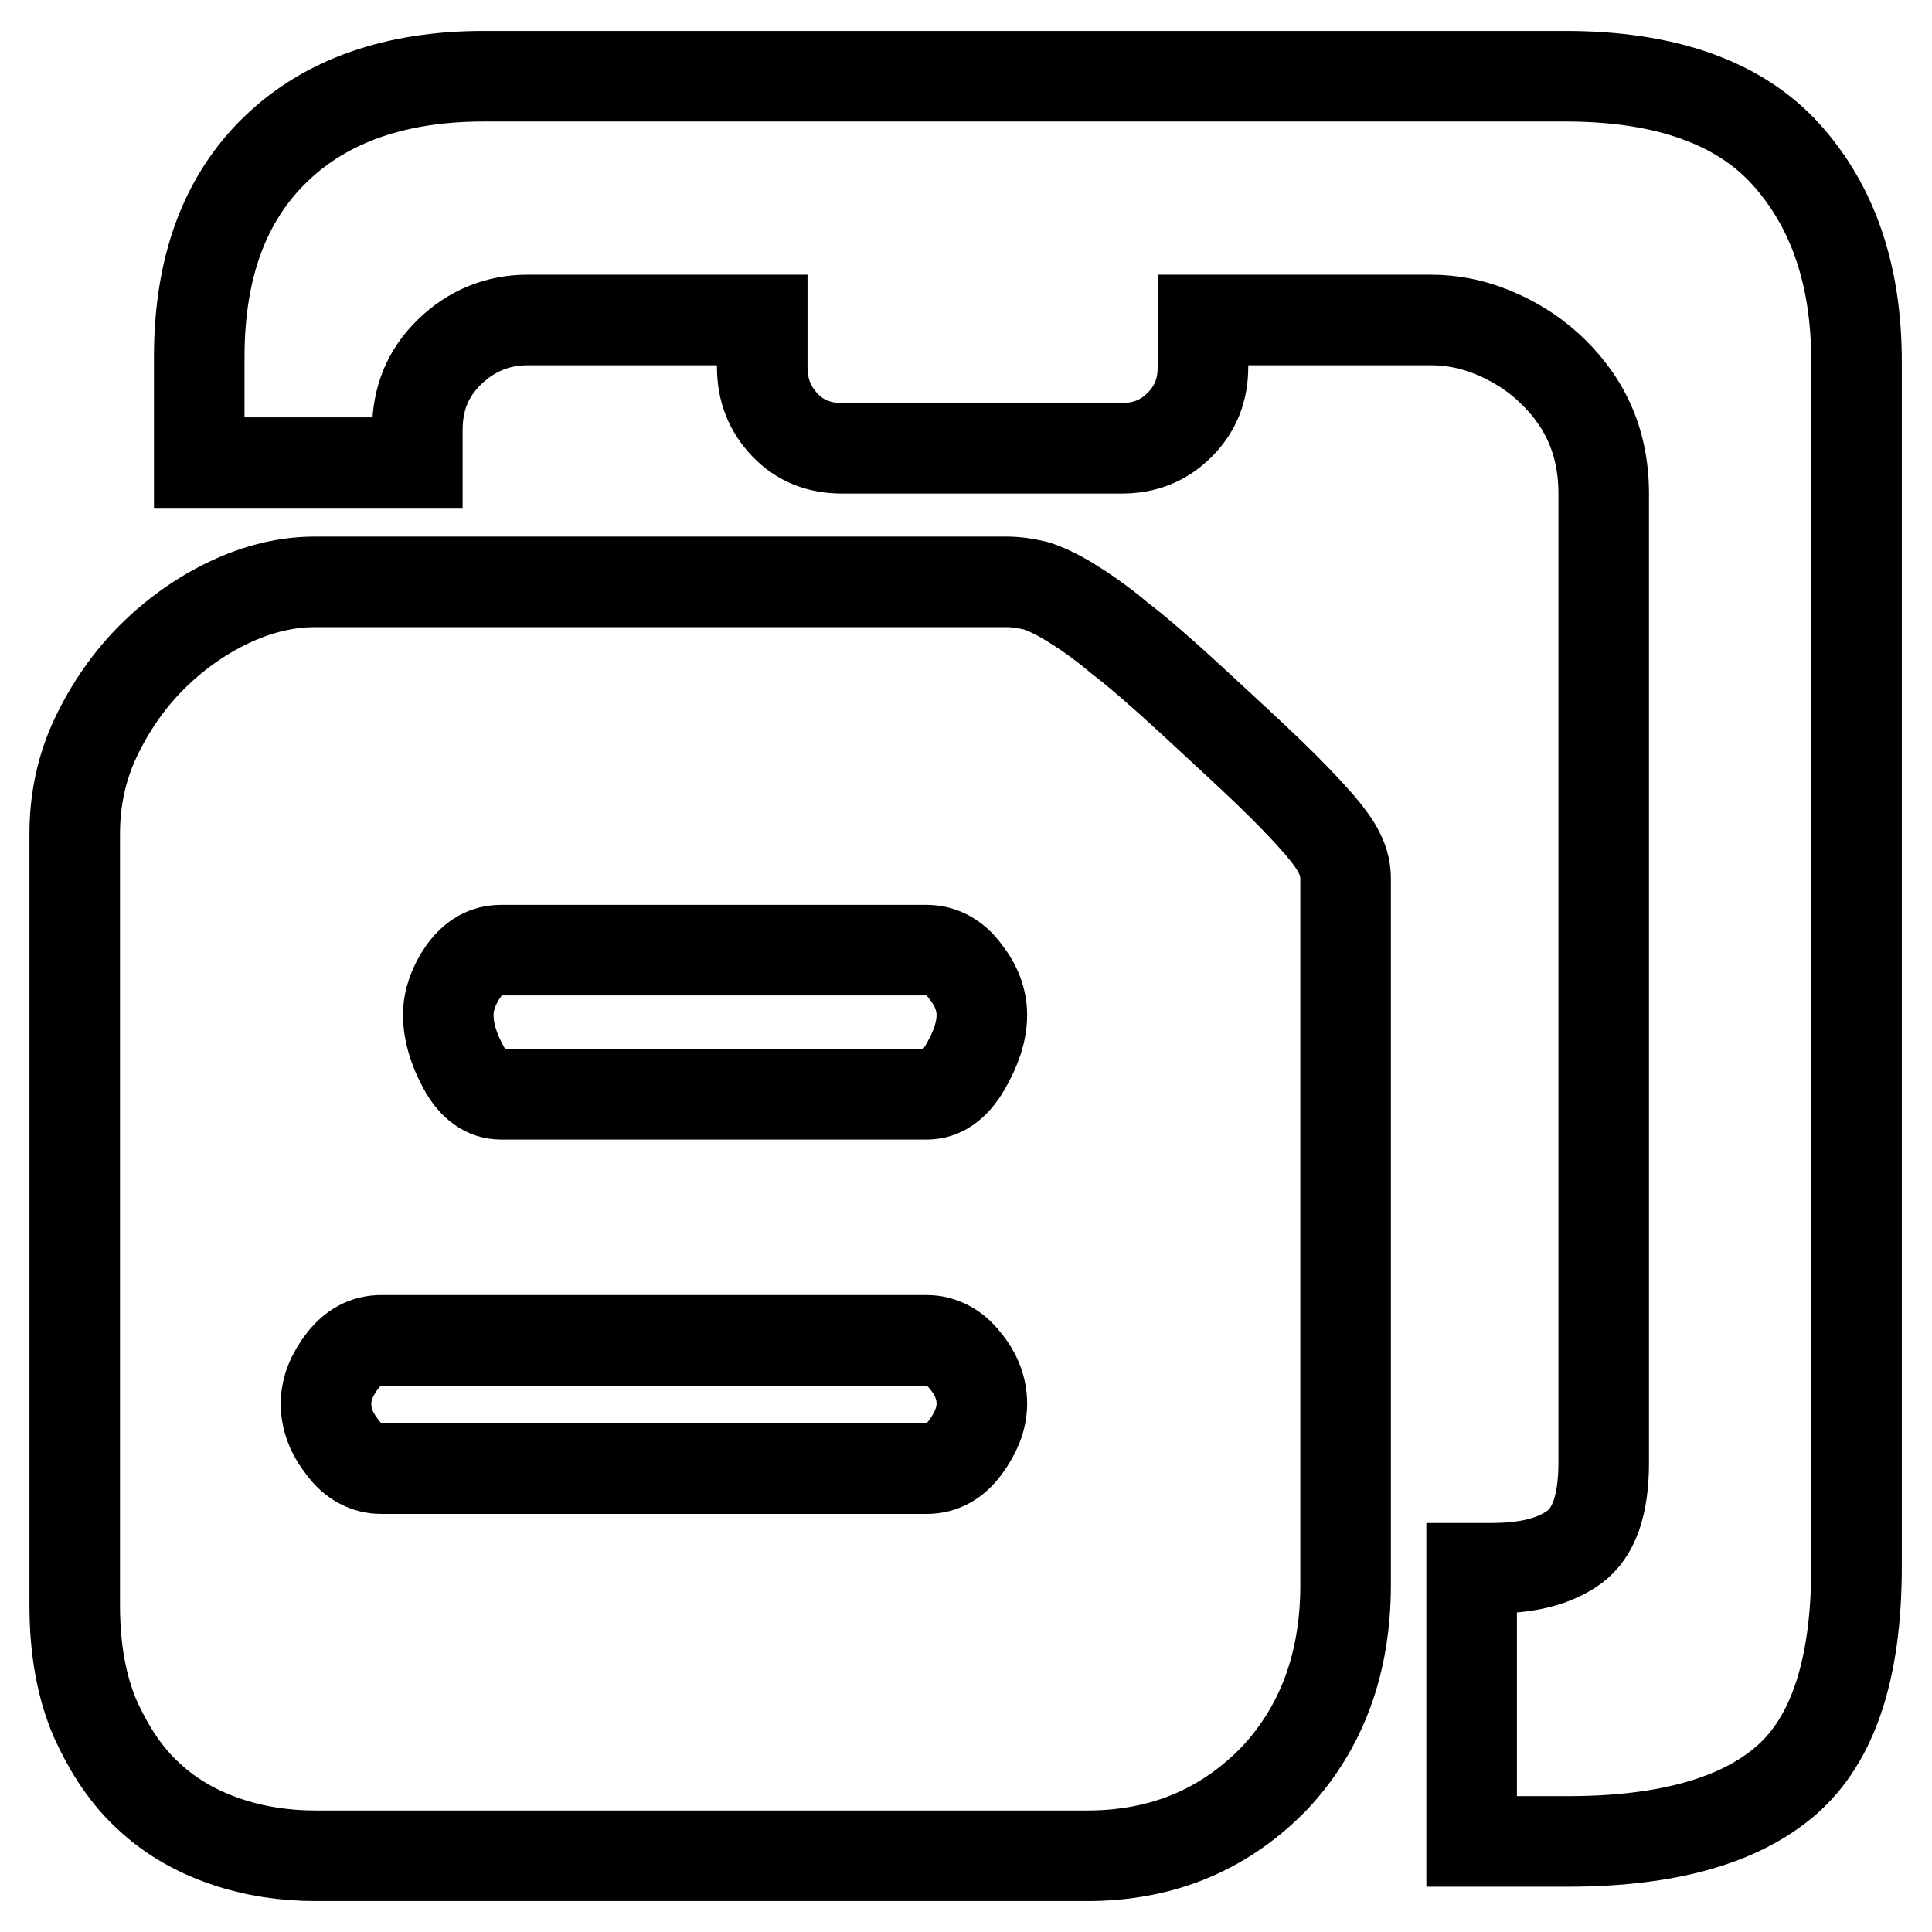 <?xml version="1.0" encoding="utf-8"?>
<!-- Svg Vector Icons : http://www.onlinewebfonts.com/icon -->
<!DOCTYPE svg PUBLIC "-//W3C//DTD SVG 1.1//EN" "http://www.w3.org/Graphics/SVG/1.1/DTD/svg11.dtd">
<svg version="1.1" xmlns="http://www.w3.org/2000/svg" xmlns:xlink="http://www.w3.org/1999/xlink" x="0px" y="0px" viewBox="0 0 256 256" enable-background="new 0 0 256 256" xml:space="preserve">
<g><g><path stroke-width="12" fill-opacity="0" stroke="#000000"  d="M157.8,92.7c4.1,3.8,7.6,7,10.3,9.6c2.7,2.6,4.8,4.8,6.3,6.5s2.6,3.2,3.1,4.3c0.6,1.2,0.8,2.3,0.8,3.4V210c0,5.2-0.8,10-2.4,14.3c-1.6,4.3-4,8.1-7,11.3c-3.1,3.2-6.7,5.8-10.9,7.6c-4.2,1.8-8.9,2.7-13.9,2.7H41.8c-4.1,0-8.1-0.6-11.9-1.9c-3.8-1.3-7.2-3.2-10.1-5.9c-3-2.7-5.3-6.2-7.2-10.4c-1.8-4.2-2.7-9.2-2.7-15V110.5c0-4.5,0.9-8.8,2.8-12.8c1.9-4,4.4-7.6,7.4-10.6s6.5-5.5,10.3-7.3c3.8-1.8,7.6-2.7,11.3-2.7h91.7c1.3,0,2.5,0.2,3.8,0.5c1.3,0.4,2.8,1.1,4.6,2.2c1.8,1.1,4,2.6,6.5,4.7C150.9,86.5,154,89.2,157.8,92.7L157.8,92.7z M122.8,194.6c2,0,3.7-0.9,5.1-2.8s2.2-3.8,2.2-5.8s-0.7-3.9-2.2-5.7c-1.4-1.8-3.2-2.7-5.1-2.7H50.5c-2,0-3.7,0.9-5.1,2.7c-1.4,1.8-2.2,3.7-2.2,5.7s0.7,3.9,2.2,5.8c1.4,1.9,3.2,2.8,5.1,2.8H122.8z M122.8,145c2,0,3.7-1.2,5.1-3.6c1.4-2.4,2.2-4.7,2.2-6.9c0-2-0.7-3.9-2.2-5.8c-1.4-1.9-3.2-2.8-5.1-2.8H66.4c-2,0-3.6,0.9-5,2.8c-1.3,1.9-2,3.8-2,5.8c0,2.2,0.7,4.5,2,6.9c1.3,2.4,3,3.6,5,3.6H122.8L122.8,145z M207.4,10.1c13.3,0,23.1,3.5,29.3,10.4c6.2,6.9,9.3,16,9.3,27.4v159.7c0,13.5-3.1,22.9-9.3,28.3c-6.2,5.4-15.9,8.1-29,8.1H195v-36.2h2.7c4.7,0,8.3-0.9,10.9-2.8c2.6-1.9,3.9-5.6,3.9-11.2V65.4c0-3.6-0.7-6.8-2-9.6c-1.3-2.8-3.2-5.2-5.4-7.2c-2.2-2-4.7-3.5-7.4-4.6c-2.7-1.1-5.4-1.6-8.1-1.6h-30.2v6.2c0,3.1-1,5.6-3.1,7.7c-2.1,2.1-4.6,3.1-7.7,3.1h-37c-3.1,0-5.6-1-7.6-3.1c-2-2.1-3-4.6-3-7.7v-6.2H69.9c-3.9,0-7.4,1.4-10.3,4.2c-2.9,2.8-4.3,6.2-4.3,10.4v4.3H26.4v-14c0-11.9,3.4-21,10.1-27.5c6.7-6.5,16-9.7,27.6-9.7L207.4,10.1L207.4,10.1z"/></g></g>
</svg>